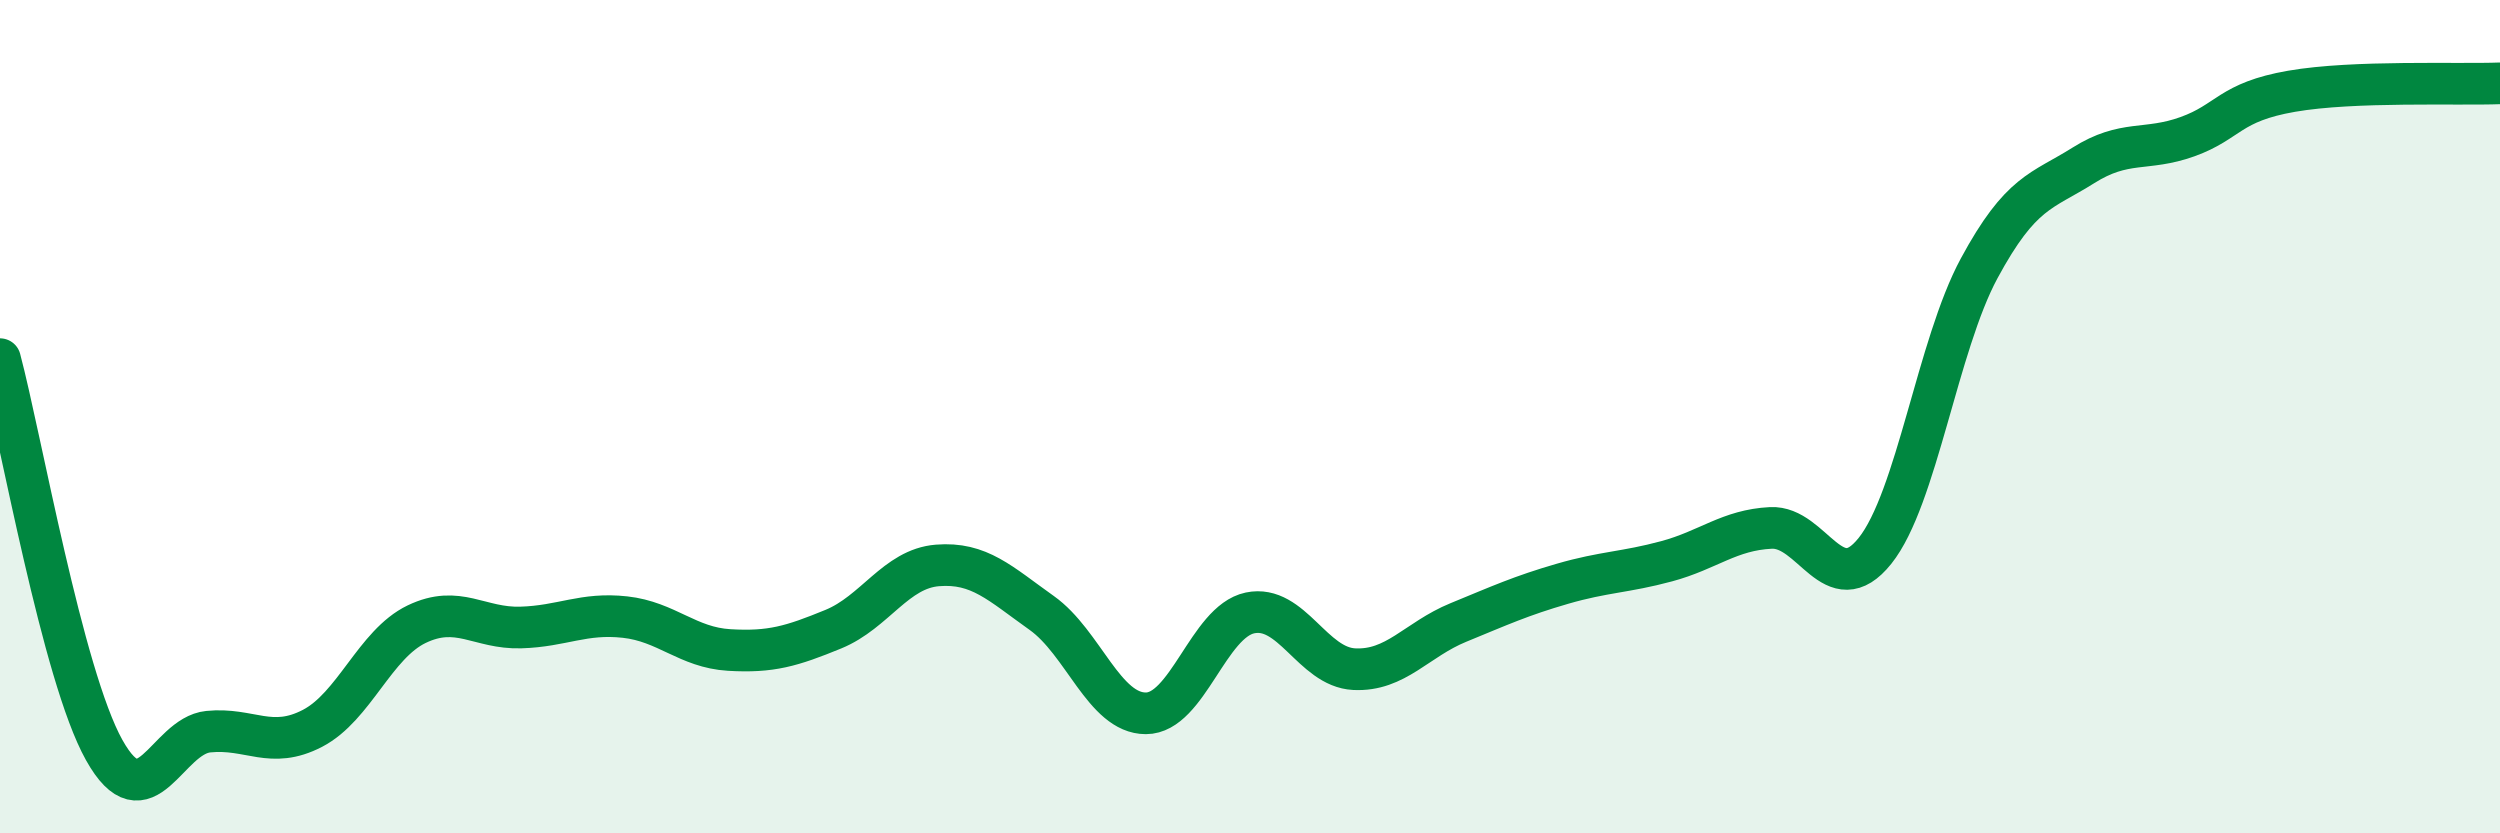 
    <svg width="60" height="20" viewBox="0 0 60 20" xmlns="http://www.w3.org/2000/svg">
      <path
        d="M 0,8.62 C 0.5,10.5 1.5,16.21 2.5,18 C 3.5,19.79 4,17.66 5,17.56 C 6,17.46 6.5,18 7.5,17.48 C 8.5,16.96 9,15.46 10,14.98 C 11,14.5 11.5,15.09 12.5,15.06 C 13.5,15.03 14,14.7 15,14.81 C 16,14.92 16.5,15.54 17.5,15.6 C 18.5,15.66 19,15.51 20,15.1 C 21,14.69 21.5,13.65 22.5,13.57 C 23.5,13.49 24,14 25,14.71 C 26,15.42 26.5,17.12 27.5,17.12 C 28.5,17.12 29,14.92 30,14.71 C 31,14.5 31.5,16.01 32.5,16.06 C 33.5,16.11 34,15.35 35,14.94 C 36,14.53 36.5,14.3 37.5,14.01 C 38.5,13.72 39,13.74 40,13.47 C 41,13.2 41.5,12.72 42.5,12.67 C 43.5,12.62 44,14.47 45,13.22 C 46,11.97 46.5,8.29 47.5,6.44 C 48.5,4.59 49,4.6 50,3.97 C 51,3.34 51.5,3.64 52.5,3.28 C 53.5,2.92 53.5,2.45 55,2.19 C 56.5,1.93 59,2.04 60,2L60 20L0 20Z"
        fill="#008740"
        opacity="0.1"
        stroke-linecap="round"
        stroke-linejoin="round"
      />
      <path
        d="M 0,8.62 C 0.5,10.5 1.5,16.21 2.5,18 C 3.5,19.79 4,17.66 5,17.56 C 6,17.46 6.5,18 7.5,17.48 C 8.5,16.96 9,15.46 10,14.98 C 11,14.5 11.5,15.09 12.5,15.06 C 13.5,15.03 14,14.7 15,14.81 C 16,14.92 16.5,15.54 17.5,15.6 C 18.5,15.66 19,15.51 20,15.1 C 21,14.69 21.5,13.65 22.5,13.57 C 23.5,13.49 24,14 25,14.71 C 26,15.42 26.5,17.12 27.5,17.12 C 28.5,17.12 29,14.92 30,14.71 C 31,14.5 31.5,16.01 32.5,16.06 C 33.5,16.11 34,15.35 35,14.94 C 36,14.53 36.5,14.3 37.5,14.01 C 38.5,13.72 39,13.74 40,13.47 C 41,13.2 41.5,12.72 42.5,12.67 C 43.5,12.62 44,14.47 45,13.22 C 46,11.97 46.5,8.29 47.5,6.44 C 48.5,4.59 49,4.6 50,3.97 C 51,3.34 51.5,3.64 52.5,3.28 C 53.5,2.92 53.5,2.45 55,2.19 C 56.5,1.93 59,2.04 60,2"
        stroke="#008740"
        stroke-width="1"
        fill="none"
        stroke-linecap="round"
        stroke-linejoin="round"
      />
    </svg>
  